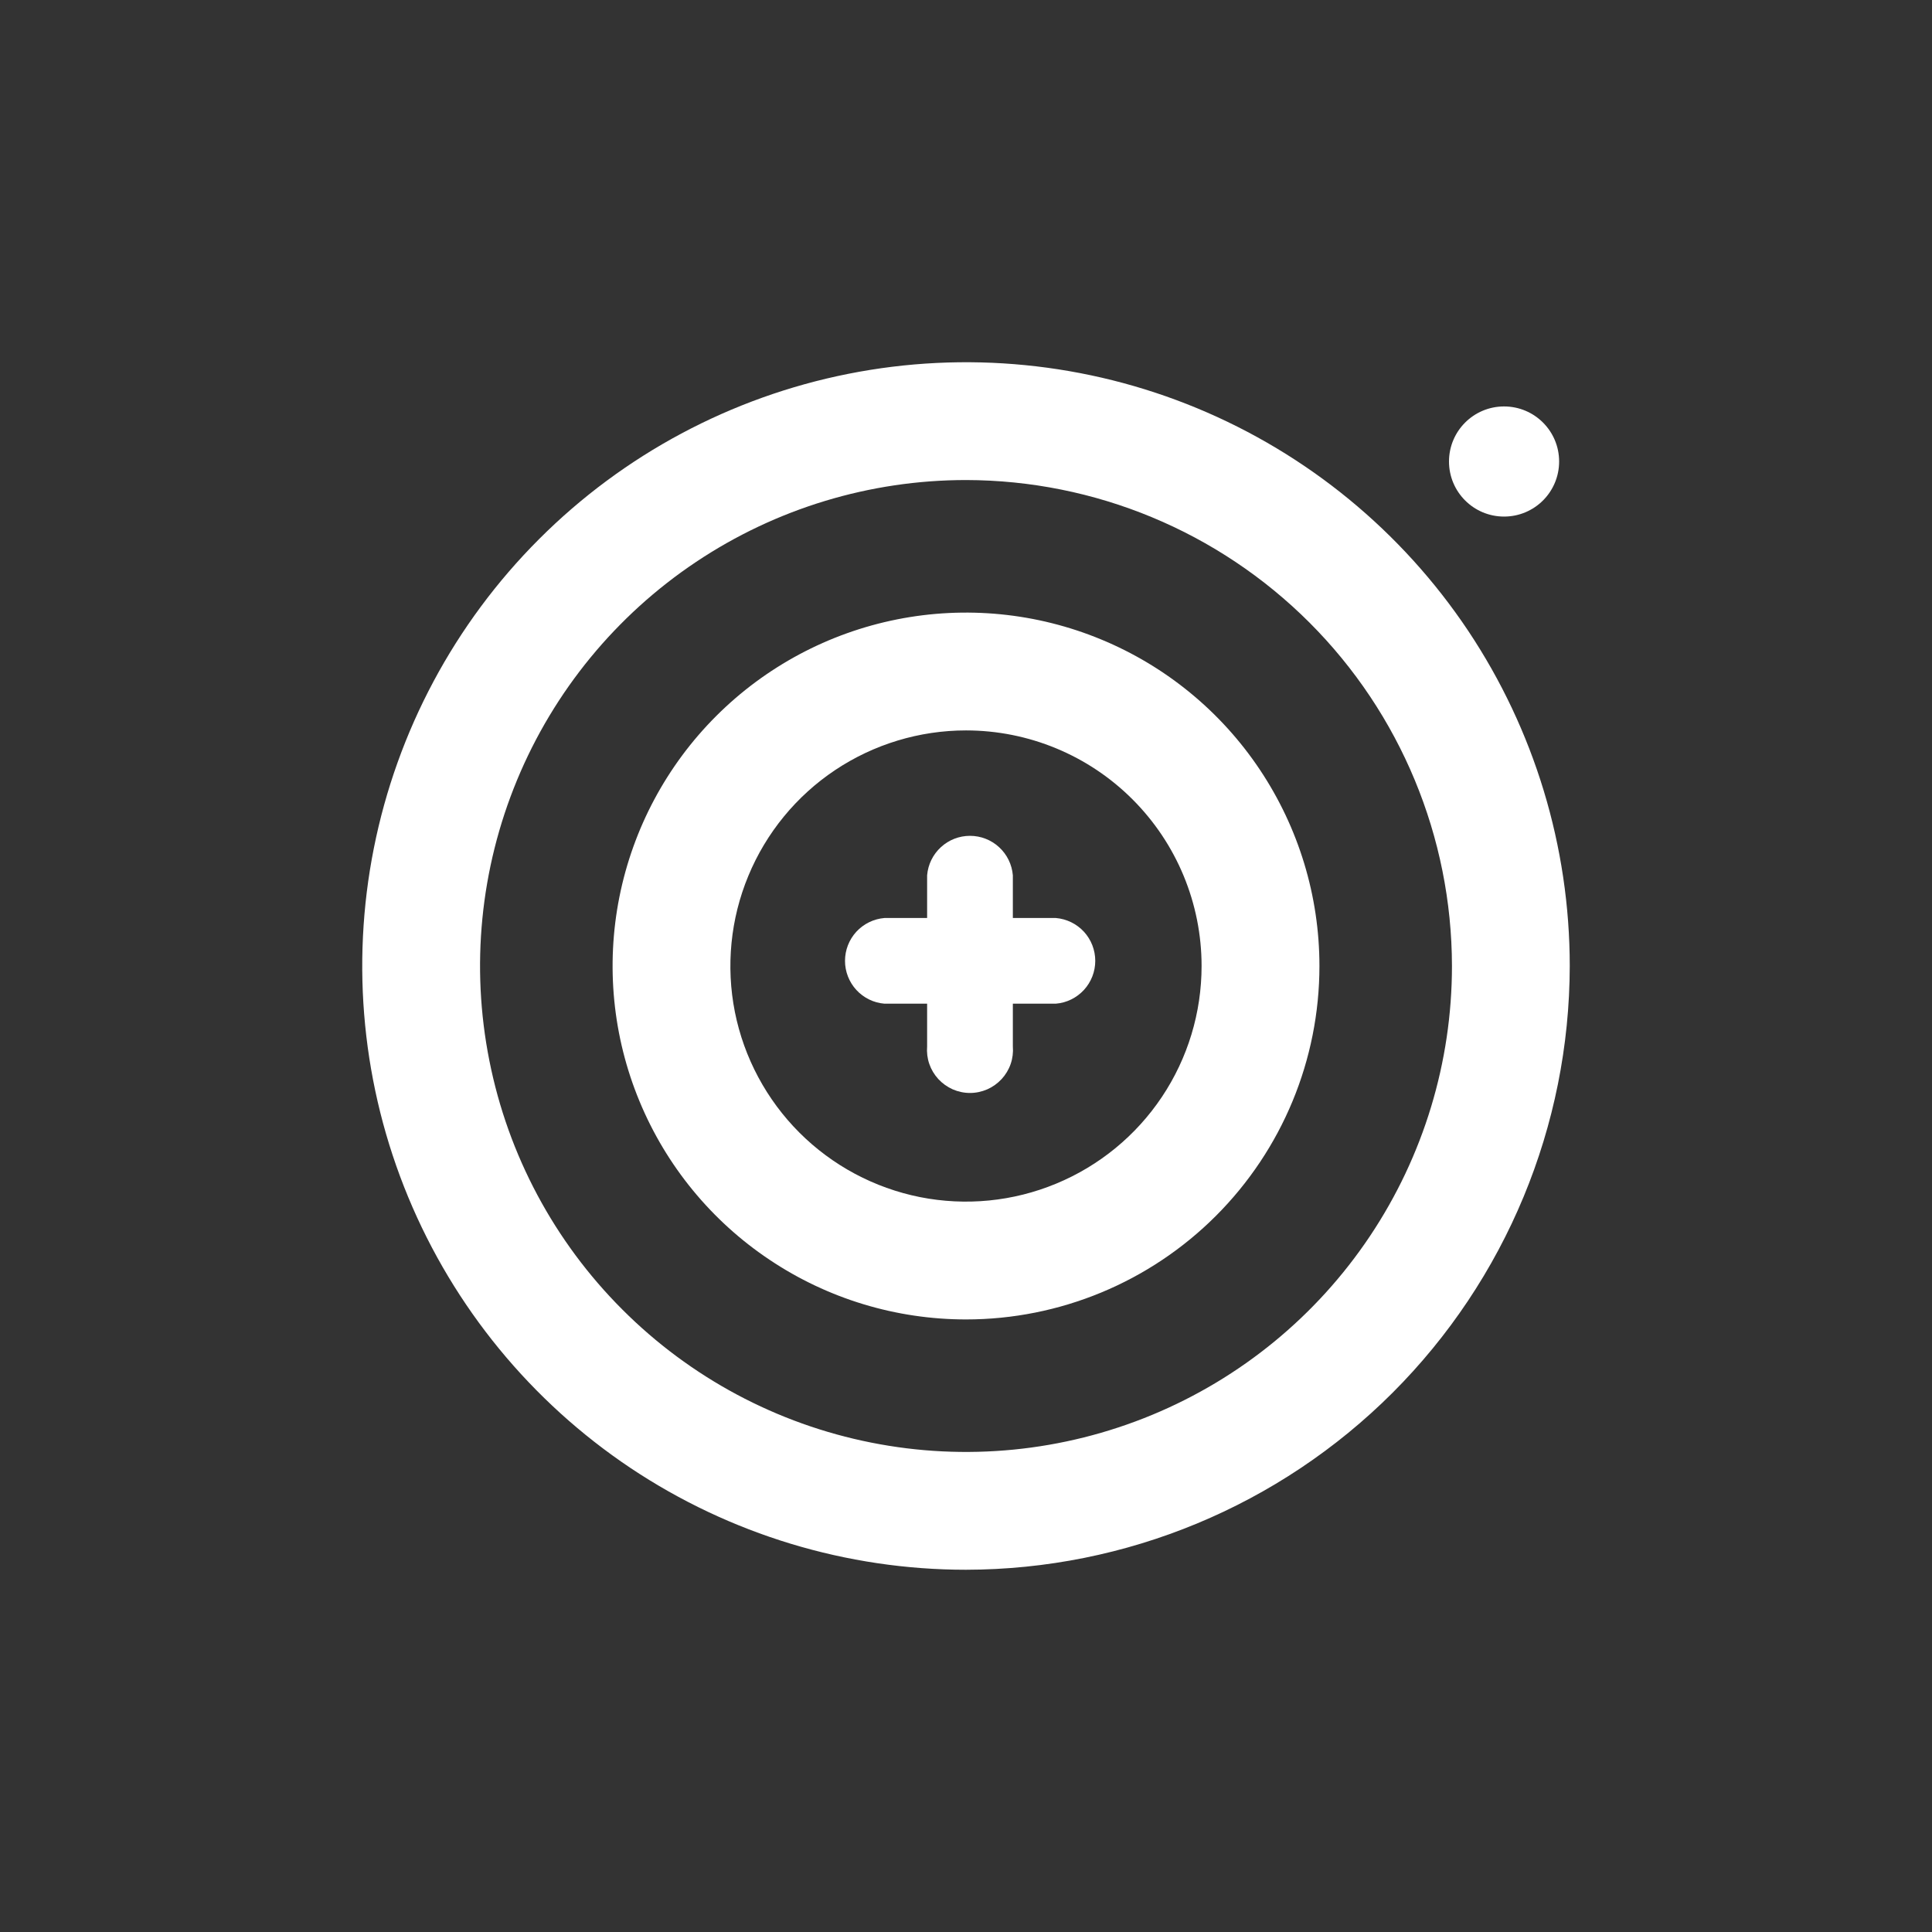 <svg width="32" height="32" viewBox="0 0 32 32" fill="none" xmlns="http://www.w3.org/2000/svg">
<rect x="0" y="0" width="32" height="32" fill="#333333" stroke="none"/>
<g clip-path="url(#clip0)">
<path d="M17.488 15.205H16.776V14.498C16.761 14.319 16.68 14.153 16.548 14.032C16.417 13.911 16.245 13.844 16.066 13.844C15.887 13.844 15.715 13.911 15.584 14.032C15.452 14.153 15.371 14.319 15.356 14.498V15.205H14.649C14.471 15.22 14.305 15.301 14.184 15.432C14.063 15.564 13.996 15.736 13.996 15.915C13.996 16.093 14.063 16.265 14.184 16.397C14.305 16.528 14.471 16.61 14.649 16.624H15.356V17.332C15.348 17.43 15.36 17.529 15.392 17.622C15.424 17.715 15.475 17.8 15.542 17.873C15.609 17.945 15.69 18.003 15.78 18.043C15.87 18.082 15.967 18.103 16.066 18.103C16.165 18.103 16.262 18.082 16.352 18.043C16.442 18.003 16.523 17.945 16.59 17.873C16.657 17.8 16.708 17.715 16.74 17.622C16.772 17.529 16.784 17.43 16.776 17.332V16.624H17.488C17.666 16.61 17.832 16.528 17.953 16.397C18.074 16.265 18.141 16.093 18.141 15.915C18.141 15.736 18.074 15.564 17.953 15.432C17.832 15.301 17.666 15.22 17.488 15.205Z" fill="white"/>
<path d="M24.912 8.556C25.416 8.556 25.824 8.148 25.824 7.644C25.824 7.14 25.416 6.732 24.912 6.732C24.408 6.732 24 7.14 24 7.644C24 8.148 24.408 8.556 24.912 8.556Z" fill="white"/>
<path d="M16 21.854C14.842 21.854 13.71 21.511 12.748 20.867C11.785 20.224 11.035 19.31 10.592 18.24C10.149 17.171 10.033 15.994 10.259 14.858C10.485 13.723 11.042 12.68 11.861 11.861C12.68 11.042 13.723 10.485 14.858 10.259C15.993 10.033 17.171 10.149 18.24 10.592C19.31 11.035 20.224 11.785 20.867 12.748C21.51 13.711 21.854 14.842 21.854 16C21.854 17.553 21.237 19.041 20.139 20.139C19.041 21.237 17.552 21.854 16 21.854ZM16 12.098C15.228 12.098 14.474 12.327 13.832 12.755C13.19 13.184 12.69 13.794 12.395 14.507C12.099 15.22 12.022 16.005 12.172 16.762C12.323 17.518 12.695 18.214 13.241 18.76C13.786 19.305 14.482 19.677 15.239 19.828C15.996 19.978 16.78 19.901 17.493 19.605C18.206 19.31 18.816 18.81 19.245 18.168C19.674 17.526 19.902 16.772 19.902 16C19.902 14.965 19.491 13.973 18.759 13.241C18.028 12.509 17.035 12.098 16 12.098Z" fill="white"/>
<path d="M16 26C14.022 26 12.089 25.413 10.444 24.315C8.8 23.216 7.518 21.654 6.761 19.827C6.004 18 5.806 15.989 6.192 14.049C6.578 12.109 7.53 10.328 8.929 8.929C10.327 7.53 12.109 6.578 14.049 6.192C15.989 5.806 18 6.004 19.827 6.761C21.654 7.518 23.216 8.8 24.315 10.444C25.413 12.089 26 14.022 26 16C25.996 18.651 24.941 21.192 23.067 23.067C21.192 24.941 18.651 25.996 16 26ZM16 7.951C14.408 7.951 12.852 8.423 11.528 9.308C10.205 10.192 9.173 11.449 8.564 12.92C7.955 14.391 7.795 16.009 8.106 17.57C8.416 19.132 9.183 20.566 10.309 21.691C11.434 22.817 12.868 23.584 14.43 23.894C15.991 24.205 17.609 24.045 19.08 23.436C20.551 22.827 21.808 21.795 22.692 20.472C23.577 19.148 24.049 17.592 24.049 16C24.046 13.866 23.197 11.82 21.689 10.312C20.18 8.803 18.134 7.954 16 7.951Z" fill="white"/>
</g>
<defs>
<clipPath id="clip0">
<rect width="20" height="20" fill="white" transform="translate(6 6)"/>
</clipPath>
</defs>
</svg>
